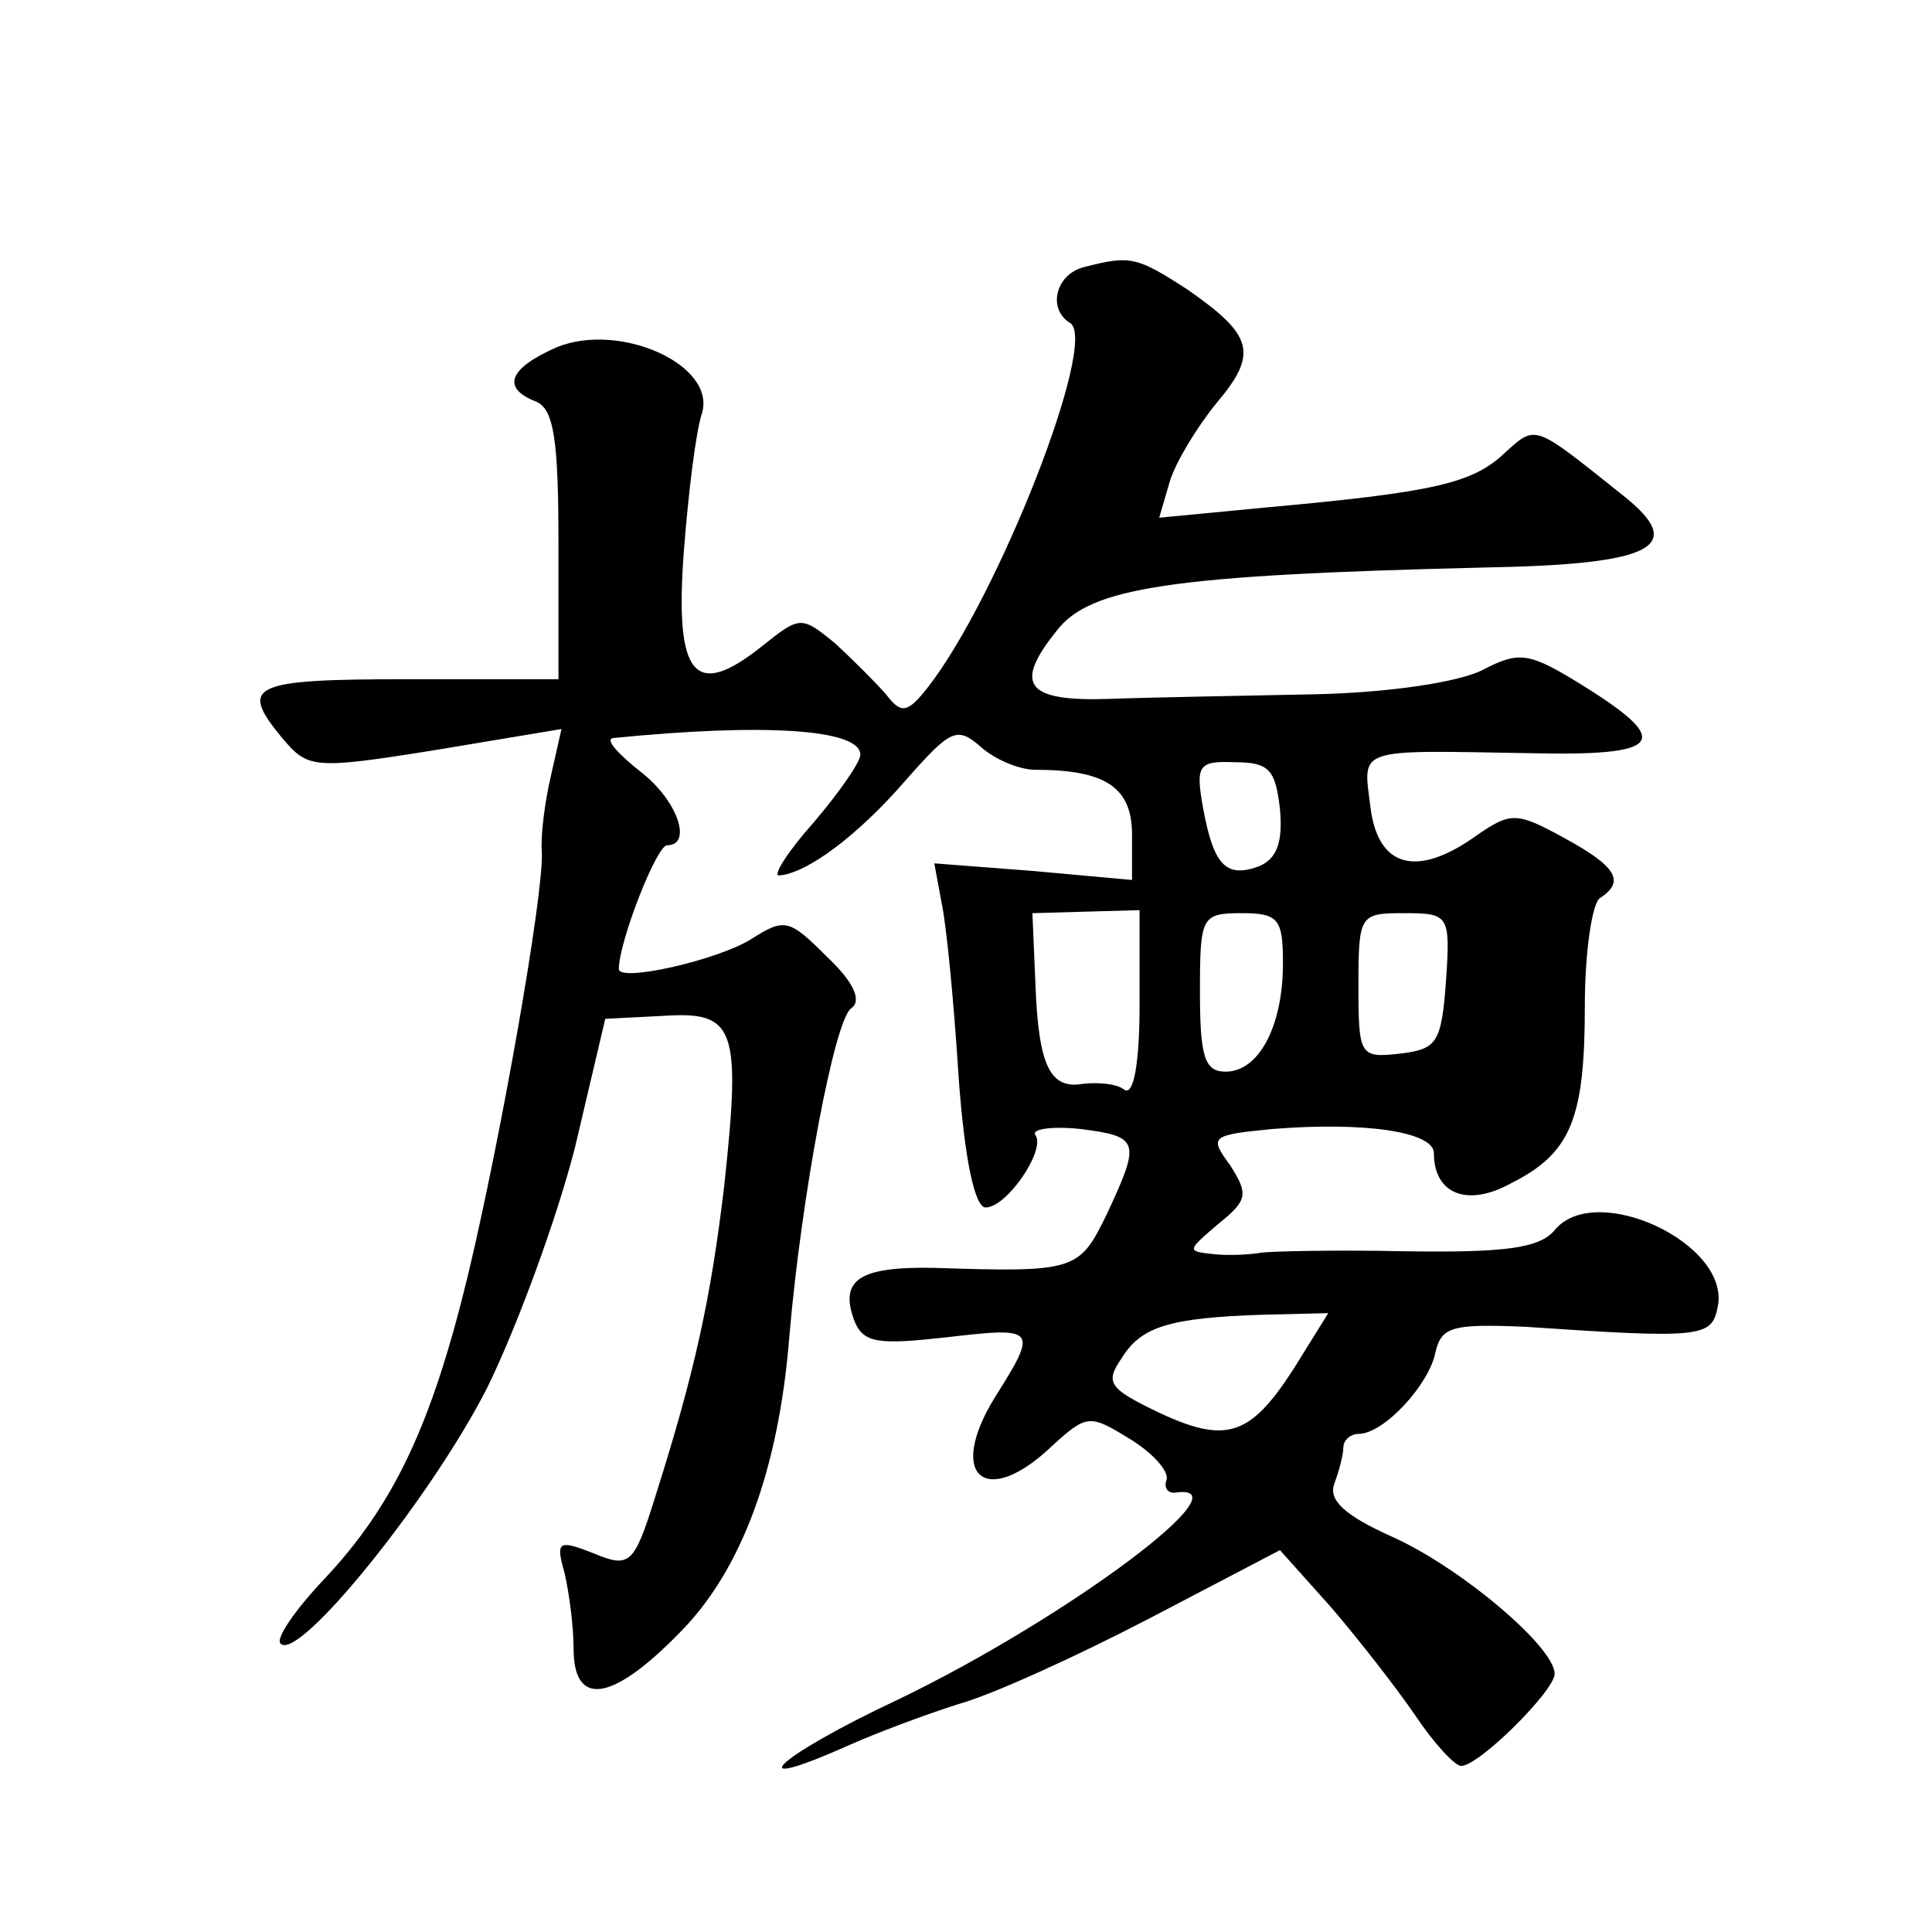 <?xml version="1.0" standalone="no"?>
<!DOCTYPE svg PUBLIC "-//W3C//DTD SVG 20010904//EN"
 "http://www.w3.org/TR/2001/REC-SVG-20010904/DTD/svg10.dtd">
<svg version="1.0" xmlns="http://www.w3.org/2000/svg"
 width="128pt" height="128pt" viewBox="0 0 128 128"
 preserveAspectRatio="xMidYMid meet">
<g transform="translate(0,128) scale(0.1,-0.1)"
fill="#0" stroke="none">
<path d="M718 1103 c-19 -5 -24 -28 -9 -37 19 -12 -48 -182 -94 -241 -14 -18 -18
-18 -28 -5 -7 8 -22 23 -34 34 -22 18 -23 18 -48 -2 -45 -36 -58 -20 -52 62 3 39
8 80 12 92 10 32 -54 61 -96 44 -32 -14 -37 -27 -14 -36 12 -5 15 -25 15 -95 l0
-89 -100 0 c-104 0 -112 -4 -83 -39 17 -20 20 -21 101 -8 l84 14 -7 -31 c-4 -17
-7 -40 -6 -51 1 -29 -27 -188 -49 -280 -24 -99 -49 -152 -95 -201 -19 -20 -33 -40
-29 -43 12 -12 100 97 137 170 20 41 46 112 58 159 l20 85 39 2 c47 3 51 -8 40
-111 -9 -77 -20 -126 -46 -208 -14 -45 -17 -47 -41 -37 -23 9 -25 8 -19 -13 3 -13
6 -35 6 -50 0 -39 25 -36 70 10 41 41 66 108 73 197 8 93 30 210 41 217 7 5 2 17
-16 34 -25 25 -28 26 -50 12 -22 -14 -88 -29 -88 -20 0 18 25 82 32 82 17 0 7 30
-18 49 -15 12 -23 21 -18 22 100 10 164 6 164 -11 0 -5 -14 -25 -31 -45 -17 -19
-27 -35 -23 -35 18 1 52 26 84 63 30 34 34 36 50 22 9 -8 25 -15 36 -15 47 0 64
-12 64 -43 l0 -30 -66 6 -65 5 5 -27 c3 -14 8 -65 11 -113 4 -57 11 -88 18 -88
14 0 40 38 33 48 -3 4 11 6 30 4 39 -5 40 -8 17 -57 -18 -37 -21 -38 -114 -35 -50
1 -63 -8 -53 -35 6 -15 16 -16 61 -11 60 7 61 6 32 -40 -32 -52 -6 -74 38 -32 23
21 25 21 51 5 15 -9 26 -21 25 -27 -2 -5 0 -9 5 -9 51 8 -71 -83 -183 -137 -81
-38 -108 -64 -32 -30 18 8 50 20 72 27 22 6 79 32 127 57 l86 45 34 -38 c18 -21
43 -53 56 -72 12 -18 26 -33 30 -33 12 0 62 50 62 61 0 18 -63 71 -108 91 -31 14
-42 24 -38 35 3 8 6 19 6 24 0 5 5 9 10 9 17 0 47 33 51 54 4 17 11 19 59 17 118
-8 124 -7 128 13 9 42 -81 84 -108 51 -10 -12 -33 -15 -99 -14 -47 1 -90 0 -96
-1 -5 -1 -19 -2 -30 -1 -19 2 -19 2 2 20 20 16 20 20 8 39 -14 19 -13 20 28 24
62 5 107 -2 107 -16 0 -27 22 -36 51 -20 40 20 49 43 49 118 0 36 5 68 10 71 17
11 11 21 -24 40 -31 17 -35 17 -57 2 -40 -29 -66 -22 -71 18 -5 40 -11 38 105 36
88 -2 96 7 37 44 -37 23 -43 24 -68 11 -16 -8 -62 -15 -112 -16 -47 -1 -107 -2
-134 -3 -56 -2 -65 9 -36 45 22 29 76 37 283 42 114 2 135 14 92 48 -59 47 -57
47 -78 28 -21 -20 -46 -26 -156 -36 l-73 -7 7 24 c4 13 18 36 31 52 28 33 24 45
-19 75 -34 22 -38 23 -69 15z m130 -359 c2 -22 -2 -33 -14 -38 -22 -8 -30 1 -37
39 -5 28 -3 31 21 30 23 0 27 -5 30 -31z m-93 -129 c0 -40 -4 -61 -10 -57 -5 4
-17 5 -27 4 -22 -4 -30 11 -32 66 l-2 47 35 1 36 1 0 -62z m95 27 c0 -42 -16 -72
-38 -72 -14 0 -17 10 -17 53 0 50 1 52 28 52 24 0 27 -4 27 -33z m108 -12 c-3 -41
-6 -45 -30 -48 -27 -3 -28 -2 -28 45 0 47 1 48 30 48 30 0 31 -1 28 -45z m-101
-257 c-29 -45 -45 -50 -91 -28 -31 15 -34 19 -23 35 13 21 31 27 95 29 l42 1 -23
-37z"/>
</g>
</svg>
